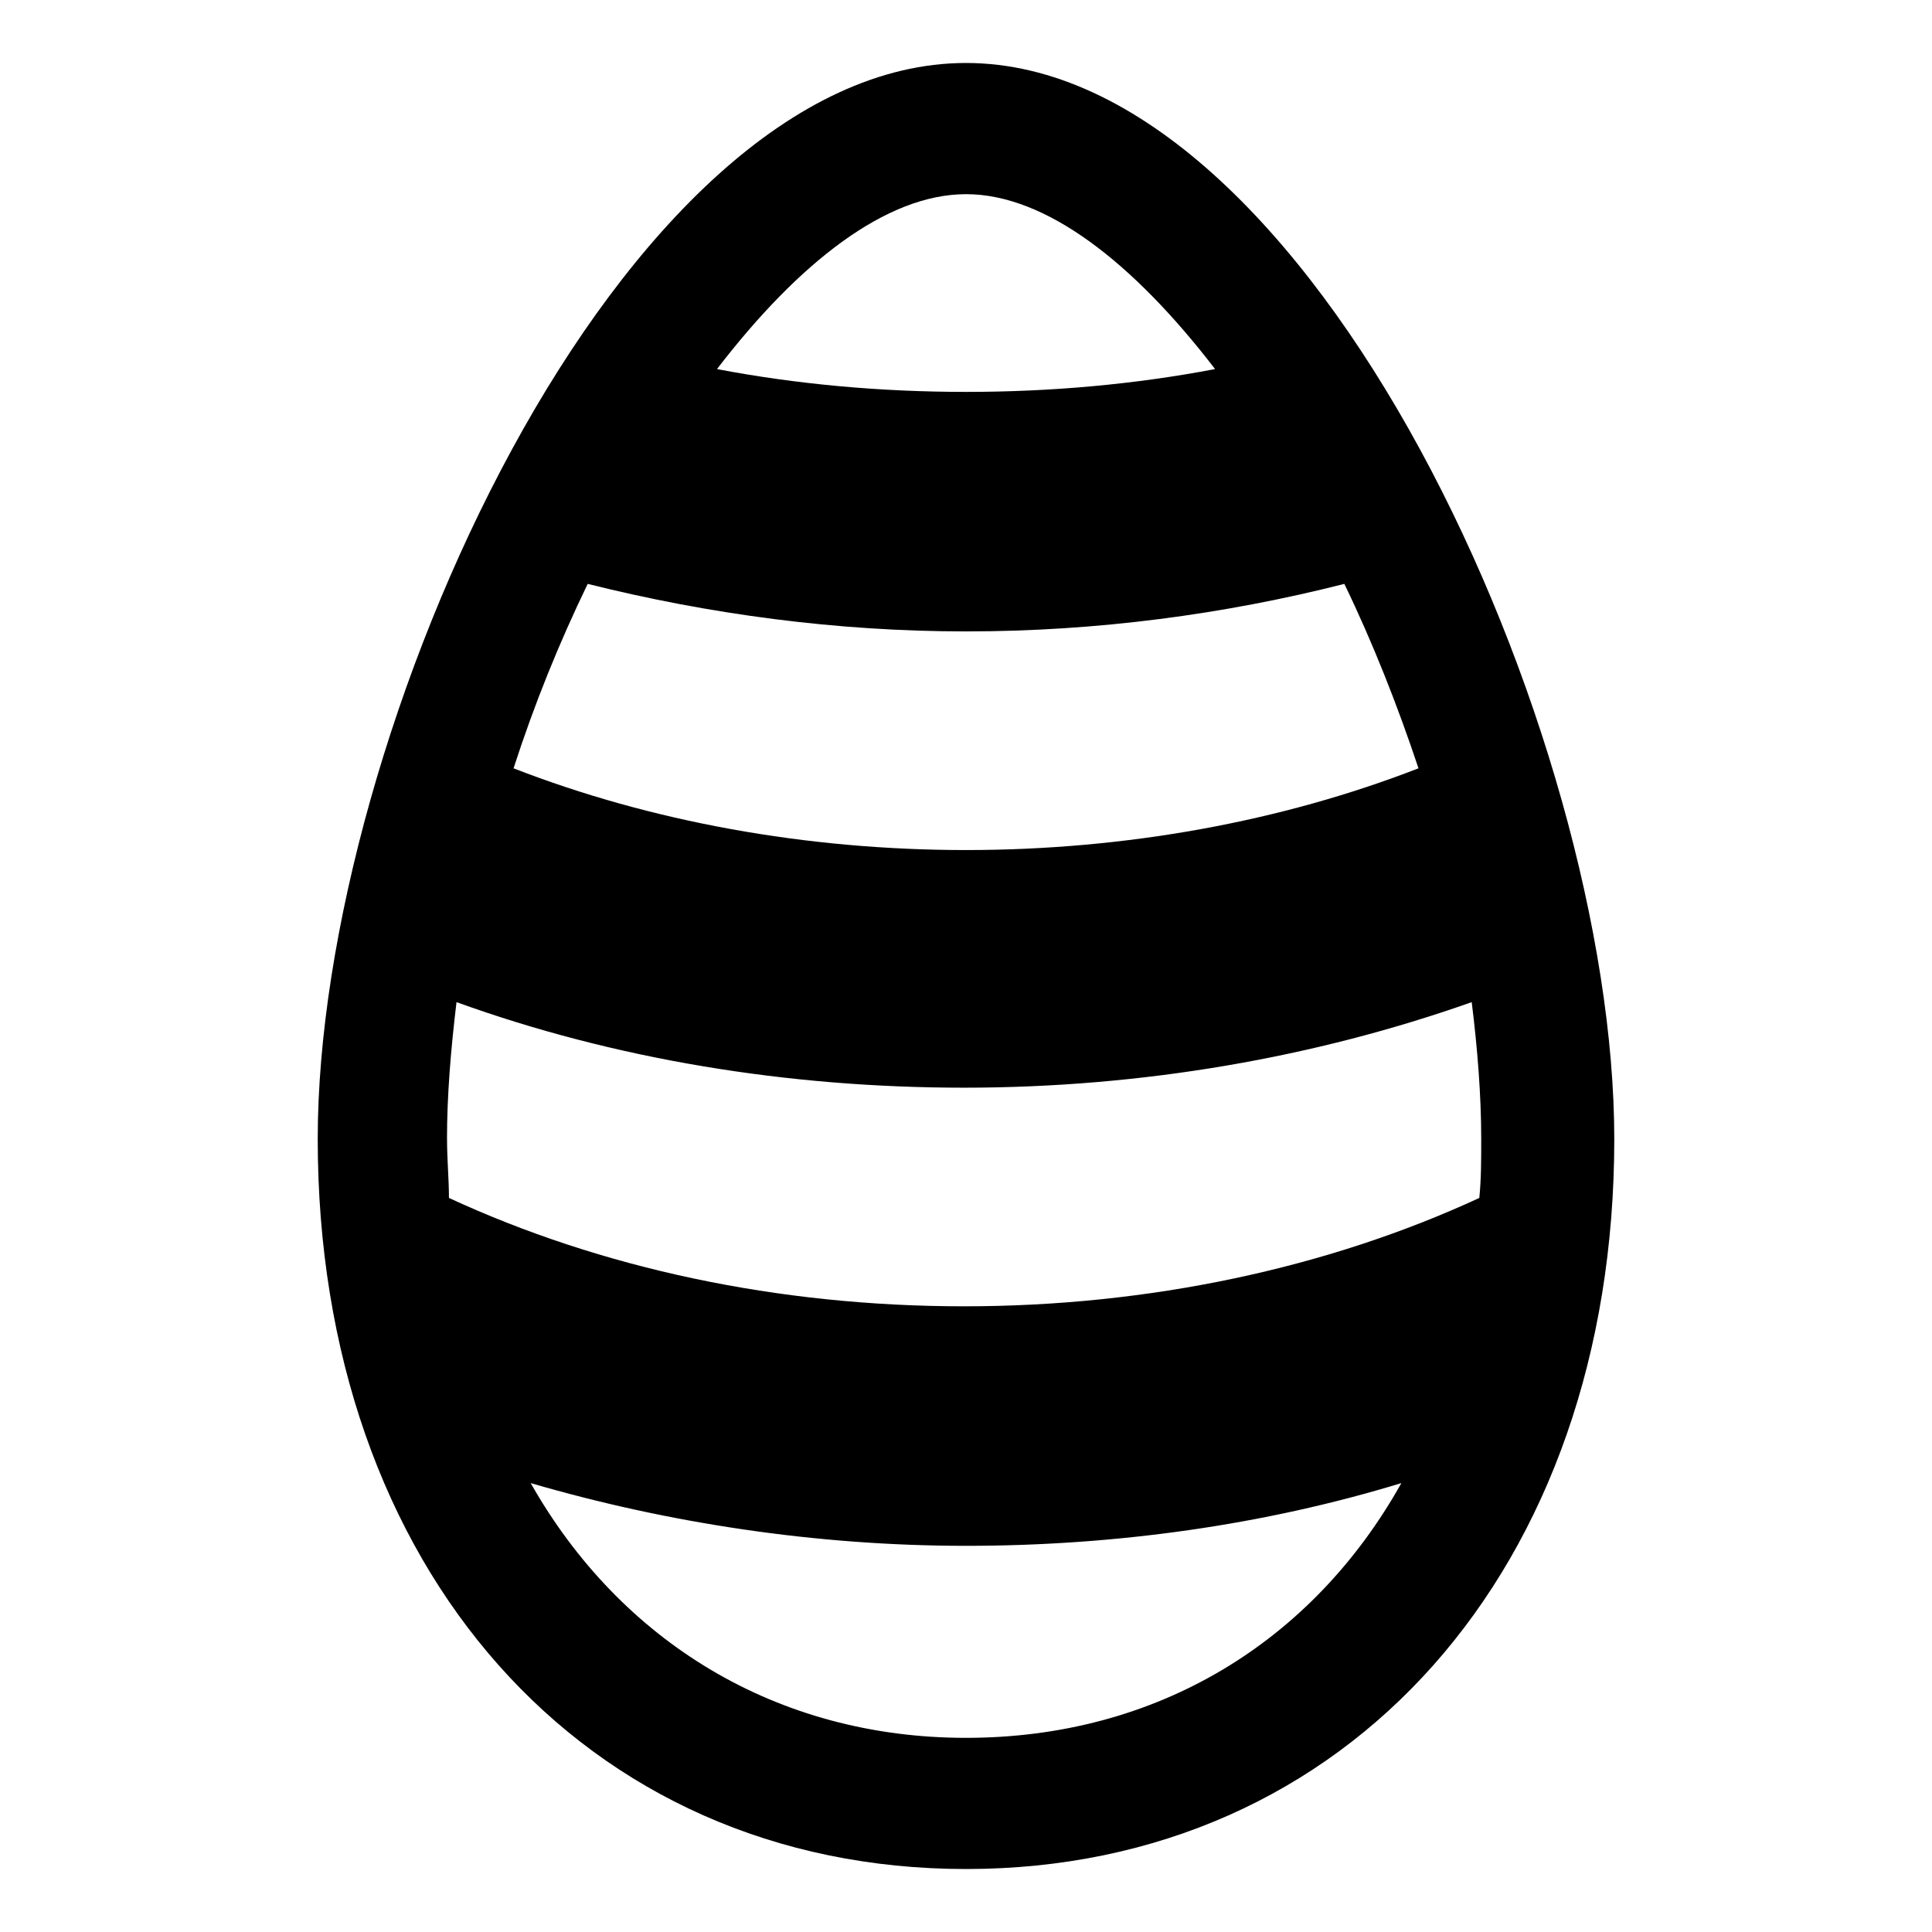 <?xml version="1.0" encoding="UTF-8"?>
<!-- Uploaded to: SVG Repo, www.svgrepo.com, Generator: SVG Repo Mixer Tools -->
<svg fill="#000000" width="800px" height="800px" version="1.1" viewBox="144 144 512 512" xmlns="http://www.w3.org/2000/svg">
 <path d="m400 160.69c-91.691 0-171.8 177.84-171.8 285.16 0 113.86 70.535 193.46 171.8 193.46s171.8-79.602 171.8-193.46c-0.004-107.31-80.109-285.16-171.8-285.16zm-137.54 285.16c0-11.586 1.008-23.68 2.519-36.273 41.816 15.113 87.664 22.672 134.52 22.672 47.359 0 93.203-8.062 134.52-22.672 1.512 12.09 2.519 24.688 2.519 36.273 0 5.543 0 10.578-0.504 15.617-40.305 18.641-87.664 28.719-136.53 28.719-49.375 0-96.227-10.078-136.53-28.719 0-5.035-0.504-10.074-0.504-15.617zm17.637-98.242c5.543-17.129 12.09-33.25 19.648-48.871 32.242 8.062 66 12.594 100.26 12.594 34.762 0 68.52-4.535 100.26-12.594 7.559 15.617 14.105 32.242 19.648 48.871-36.273 14.105-77.586 21.664-119.91 21.664s-83.633-7.555-119.91-21.664zm119.91-152.15c21.16 0 44.336 18.137 66 46.352-21.16 4.031-43.328 6.047-66 6.047s-44.84-2.016-66-6.047c21.664-28.215 44.84-46.352 66-46.352zm0 409.09c-50.383 0-91.691-25.695-115.37-67.512 36.273 10.578 75.57 16.625 115.37 16.625s79.098-5.543 115.37-16.625c-23.68 42.32-64.992 67.512-115.37 67.512z"/>
</svg>